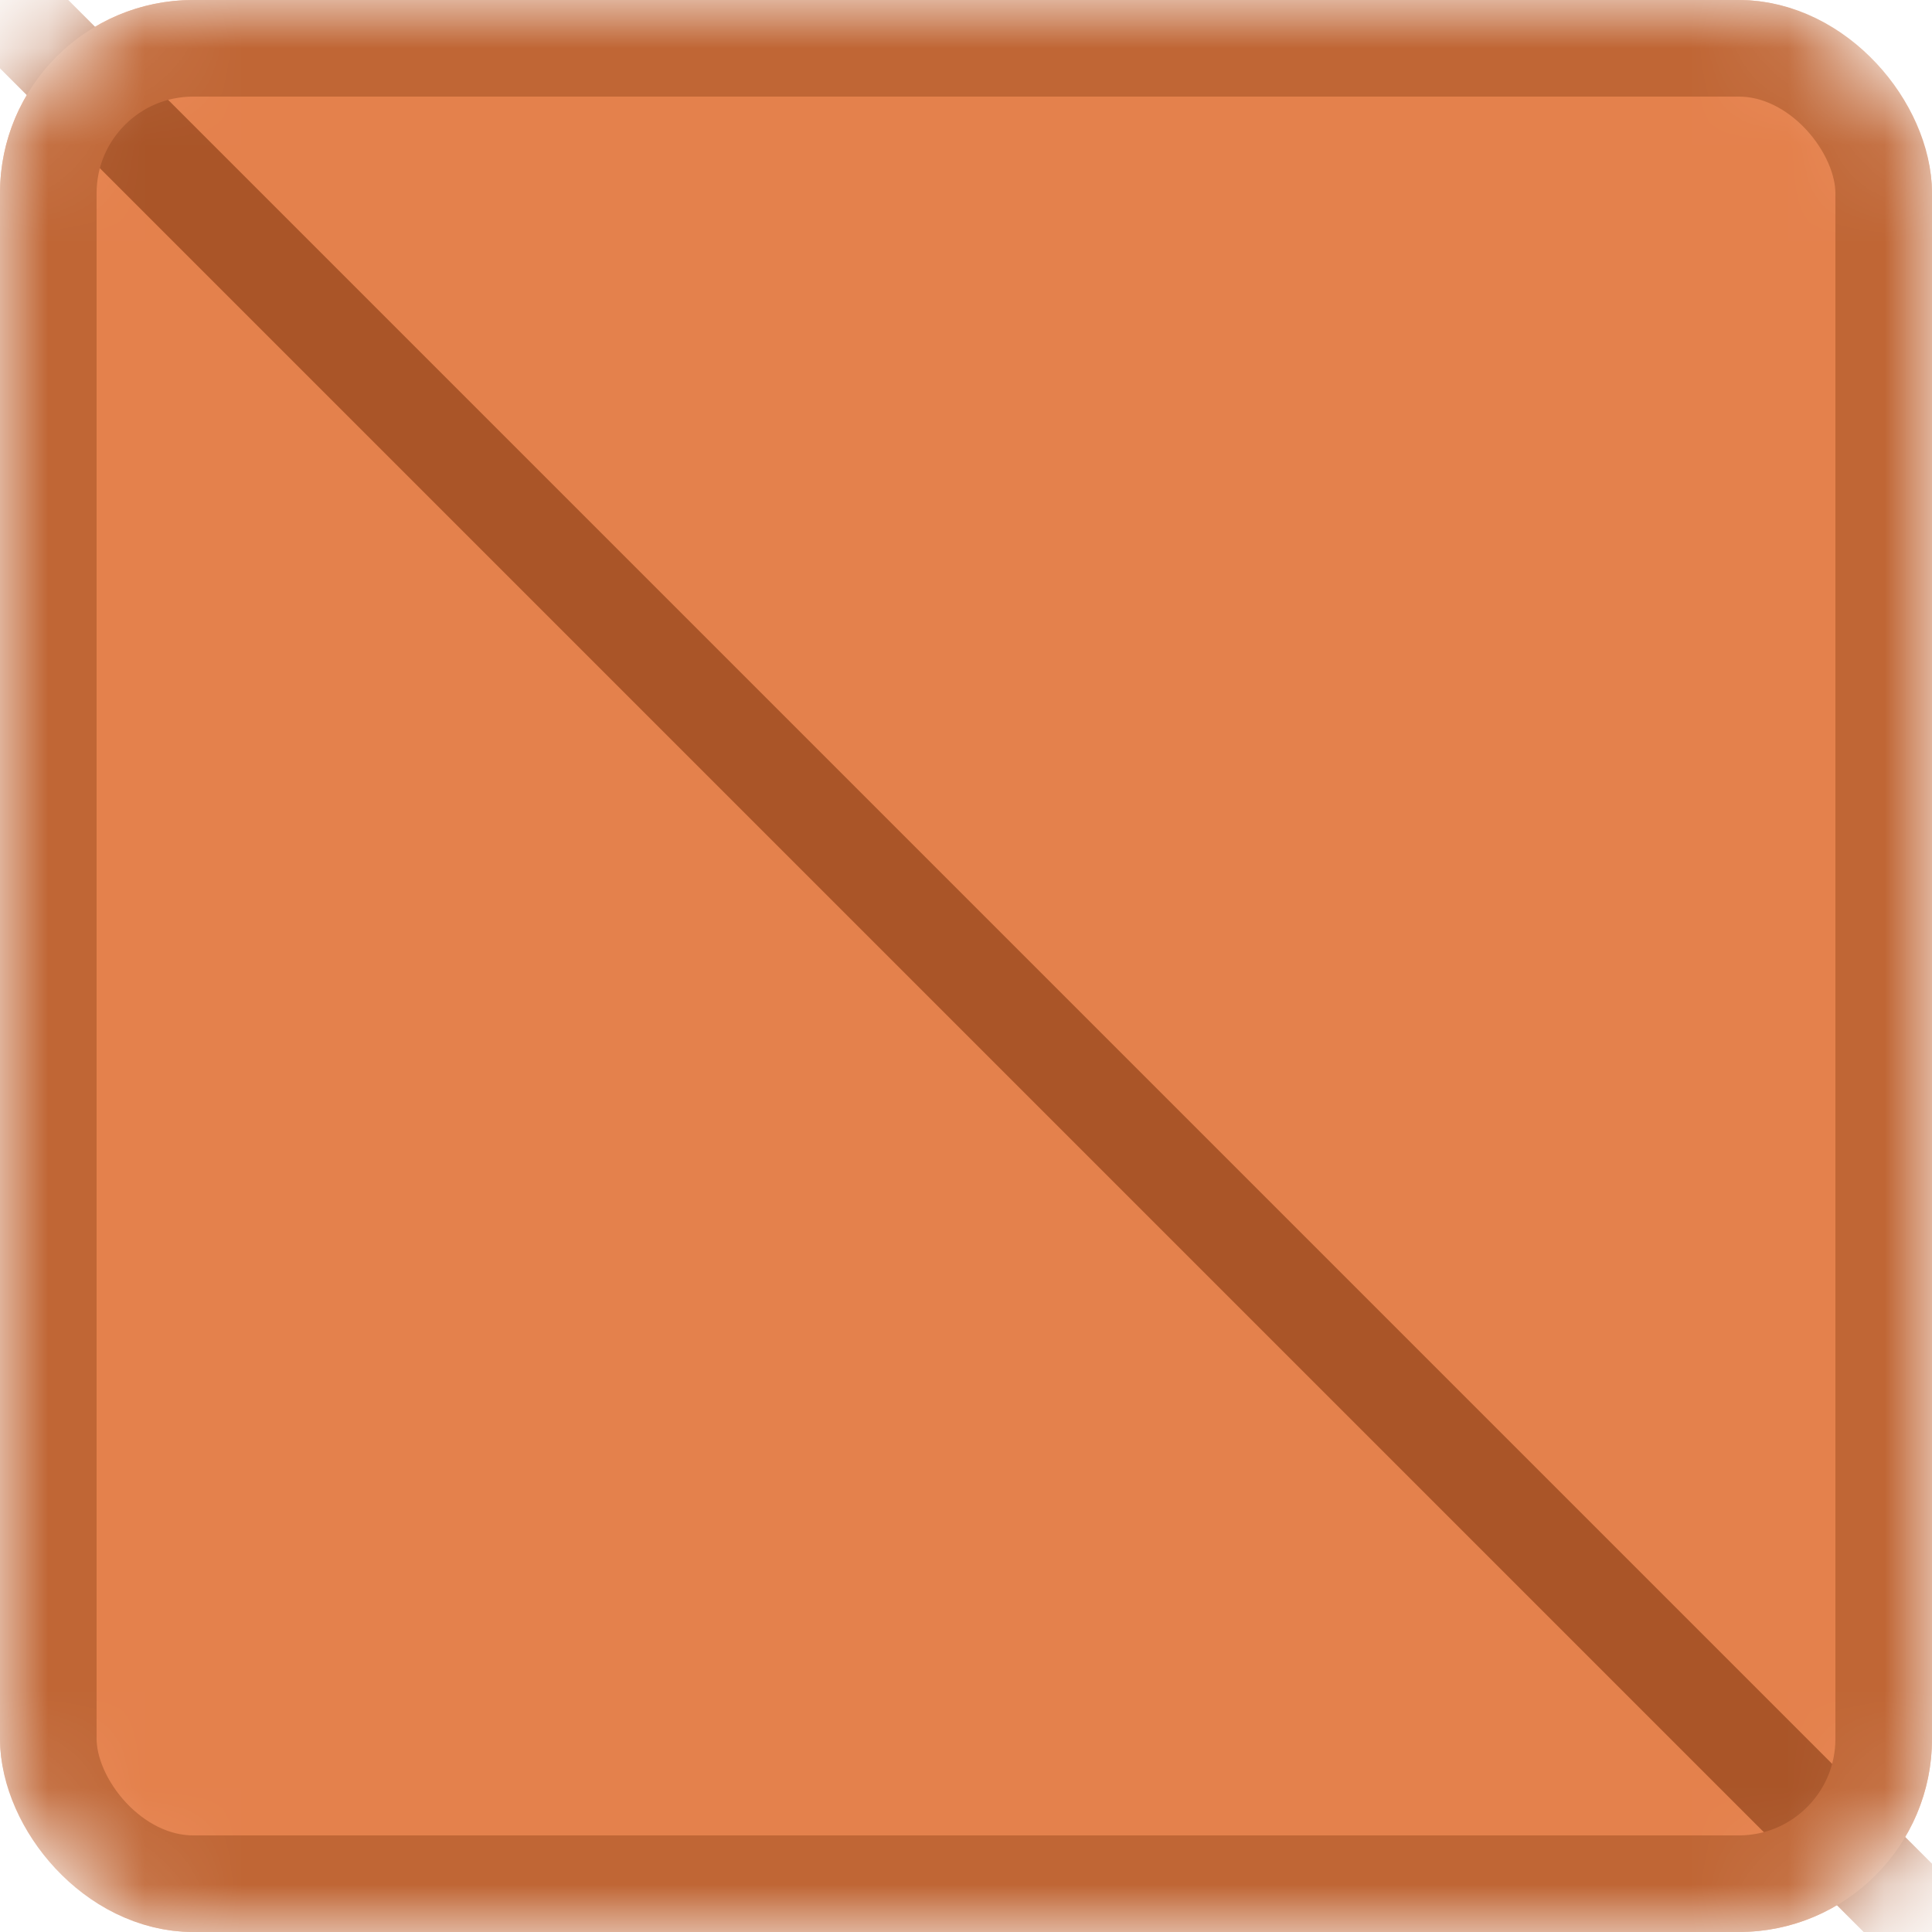 <svg width="20" height="20" viewBox="0 0 20 20" fill="none" xmlns="http://www.w3.org/2000/svg">
<mask id="mask0_875_156" style="mask-type:alpha" maskUnits="userSpaceOnUse" x="0" y="0" width="20" height="20">
<rect x="0.5" y="0.5" width="19" height="19" rx="1.5" fill="#FF971E" stroke="#23A73E"/>
</mask>
<g mask="url(#mask0_875_156)">
<rect width="20" height="20" rx="2" fill="#E4814C"/>
<rect x="21.284" y="21.638" width="39.5" height="0.5" transform="rotate(-135 21.284 21.638)" fill="#CF6123" stroke="#AA5528" stroke-width="0.5"/>
<rect x="0.5" y="0.5" width="19" height="19" rx="1.5" stroke="#C06635"/>
</g>
</svg>
